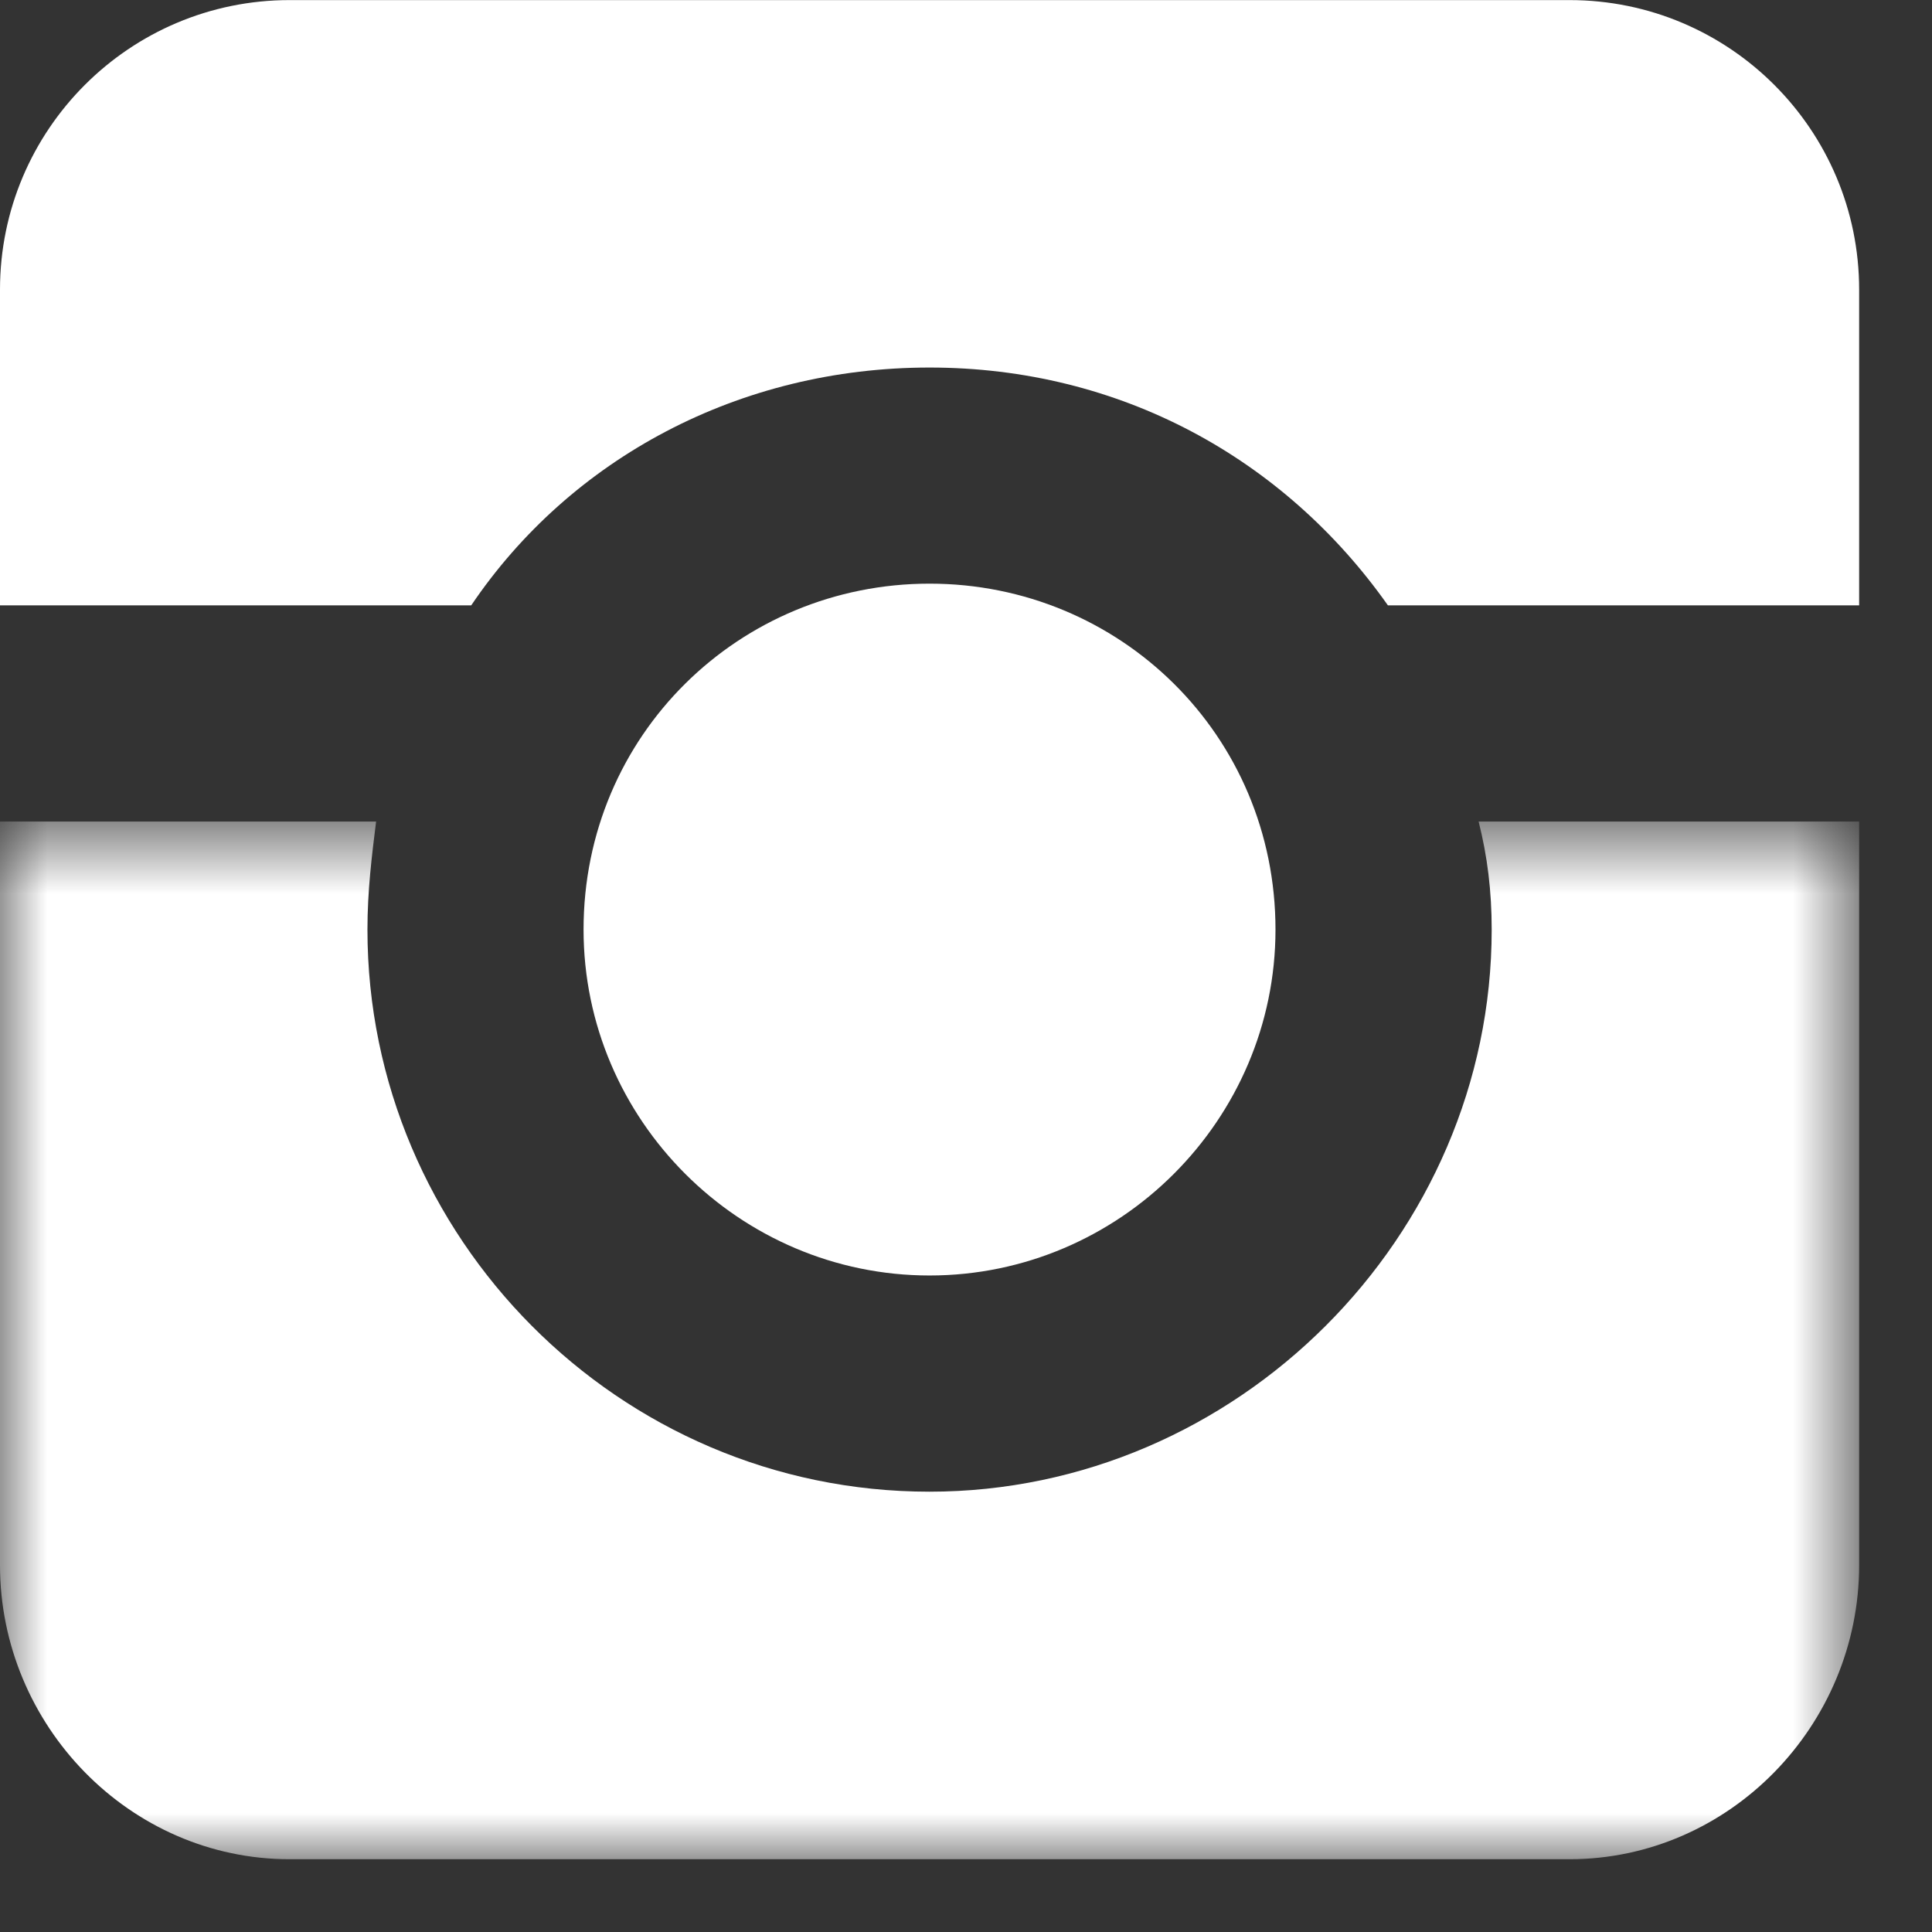<?xml version="1.0" encoding="UTF-8"?>
<svg width="21px" height="21px" viewBox="0 0 21 21" version="1.1" xmlns="http://www.w3.org/2000/svg" xmlns:xlink="http://www.w3.org/1999/xlink">
    <rect x="0" y="0" width="21" height="21" fill="#333333" stroke="none"/>
    <!-- Generator: Sketch 51.2 (57519) - http://www.bohemiancoding.com/sketch -->
    <title>Group 10</title>
    <desc>Created with Sketch.</desc>
    <defs>
        <polygon id="path-1" points="0 0.721 20.208 0.721 20.208 12 0 12"></polygon>
    </defs>
    <g id="Page-1" stroke="none" stroke-width="1" fill="none" fill-rule="evenodd">
        <g id="Group-10">
            <path d="M20.208,3.148 L20.208,6.58 L15.086,6.58 C13.958,4.981 12.172,3.995 10.104,3.995 C8.036,3.995 6.203,4.981 5.122,6.58 L0,6.58 L0,3.148 C0,1.411 1.409,0.001 3.148,0.001 L17.06,0.001 C18.799,0.001 20.208,1.411 20.208,3.148" id="Fill-1" fill="#FFFFFF"></path>
            <g id="Group-5" transform="translate(0, 8.209)">
                <mask id="mask-2" fill="white">
                    <use xlink:href="#path-1"></use>
                </mask>
                <g id="Clip-4"></g>
                <path d="M16.072,0.721 L20.208,0.721 L20.208,8.804 C20.208,10.543 18.799,12 17.059,12 L3.148,12 C1.409,12 0,10.543 0,8.804 L0,0.721 L4.088,0.721 C4.041,1.097 3.994,1.473 3.994,1.896 C3.994,5.233 6.72,8.005 10.103,8.005 C13.44,8.005 16.214,5.233 16.214,1.896 C16.214,1.473 16.167,1.097 16.072,0.721" id="Fill-3" fill="#FFFFFF" mask="url(#mask-2)"></path>
            </g>
            <path d="M10.104,13.864 C8.037,13.864 6.343,12.172 6.343,10.104 C6.343,7.989 8.037,6.344 10.104,6.344 C12.171,6.344 13.864,7.989 13.864,10.104 C13.864,12.172 12.171,13.864 10.104,13.864" id="Fill-6" fill="#FFFFFF"></path>
            <path d="M18.564,2.209 C18.564,1.88 18.328,1.645 18,1.645 L16.308,1.645 C16.026,1.645 15.745,1.88 15.745,2.209 L15.745,3.9 C15.745,4.183 16.026,4.465 16.308,4.465 L18,4.465 C18.328,4.465 18.564,4.183 18.564,3.9 L18.564,2.209 Z" id="Fill-8" fill="#FFFFFF"></path>
        </g>
    </g>
</svg>